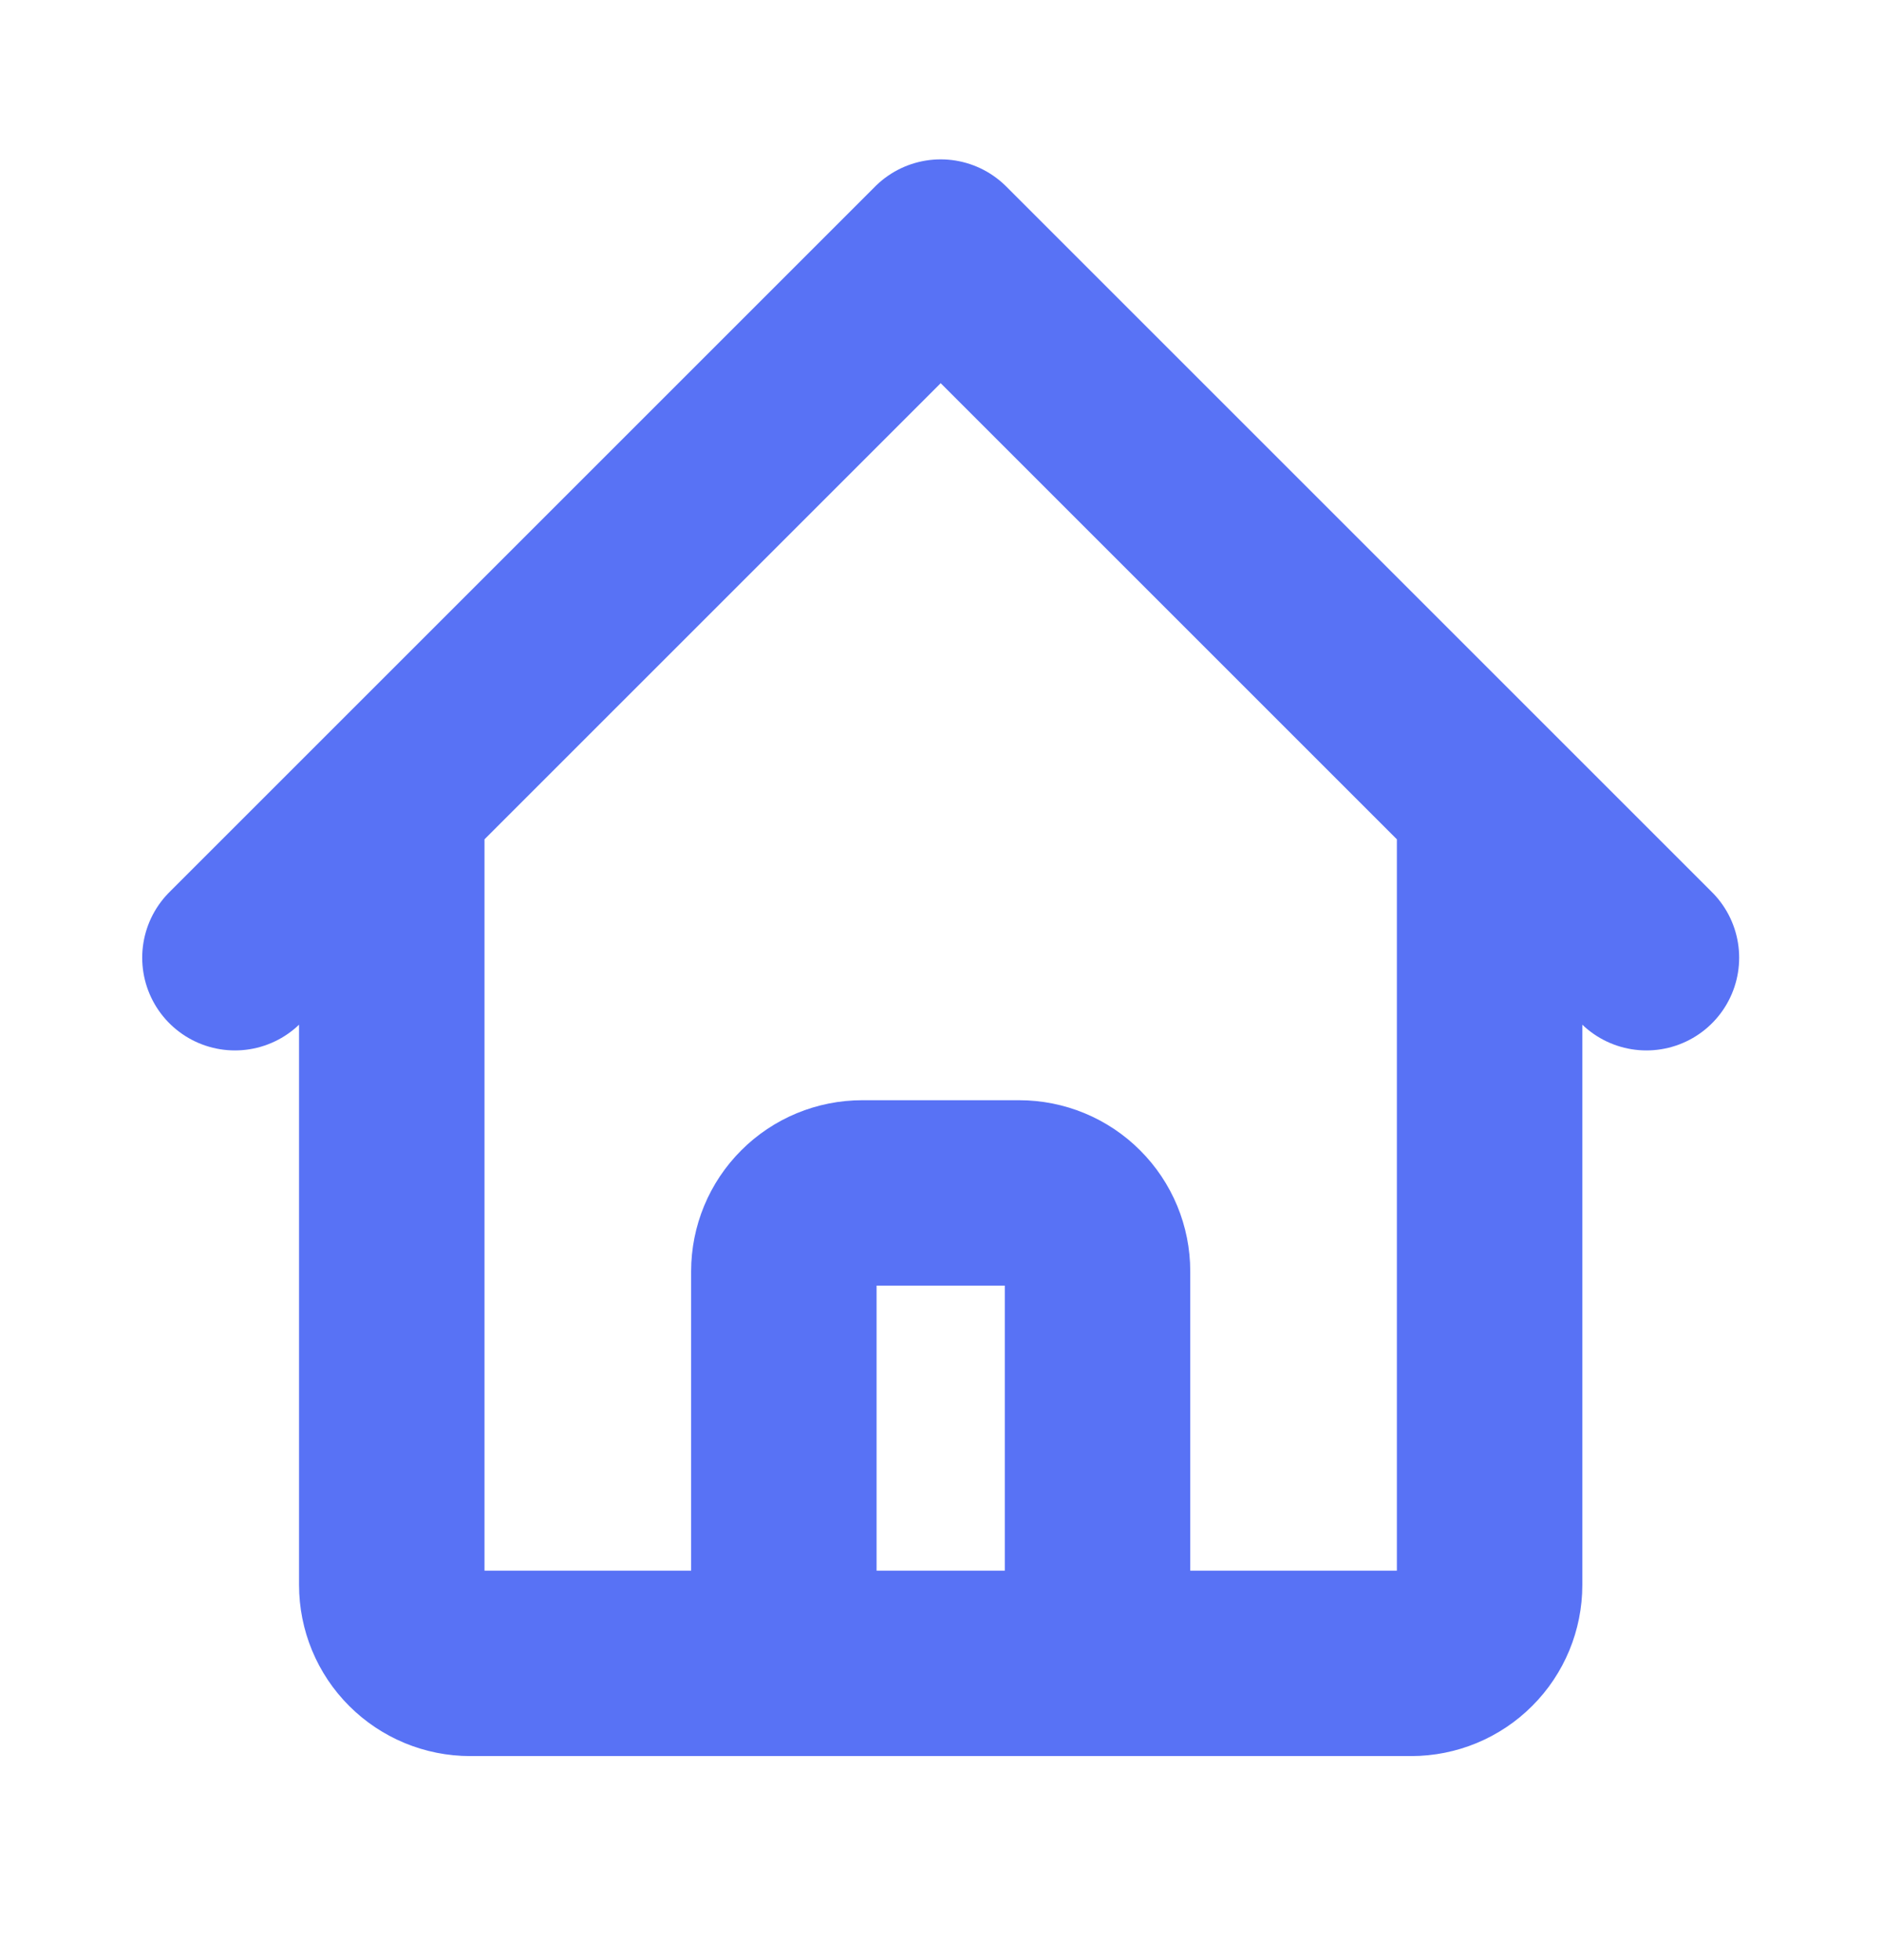 <svg width="24" height="25" viewBox="0 0 24 25" fill="none" xmlns="http://www.w3.org/2000/svg">
<path d="M2.996 12.215L4.996 10.215M4.996 10.215L11.996 3.215L18.996 10.215M4.996 10.215V20.215C4.996 20.48 5.101 20.735 5.289 20.922C5.477 21.11 5.731 21.215 5.996 21.215H7.496M18.996 10.215L20.996 12.215M18.996 10.215V20.215C18.996 20.48 18.891 20.735 18.703 20.922C18.516 21.11 18.261 21.215 17.996 21.215H16.496M7.496 21.215H8.996C9.261 21.215 9.516 21.11 9.703 20.922C9.891 20.735 9.996 20.48 9.996 20.215V16.215C9.996 15.95 10.101 15.695 10.289 15.508C10.476 15.32 10.731 15.215 10.996 15.215H12.996C13.261 15.215 13.516 15.32 13.703 15.508C13.891 15.695 13.996 15.95 13.996 16.215V20.215C13.996 20.48 14.101 20.735 14.289 20.922C14.476 21.11 14.731 21.215 14.996 21.215H16.496M7.496 21.215H16.496" stroke="#5872F5" stroke-width="2.365" stroke-linecap="round" stroke-linejoin="round"/>
</svg>
